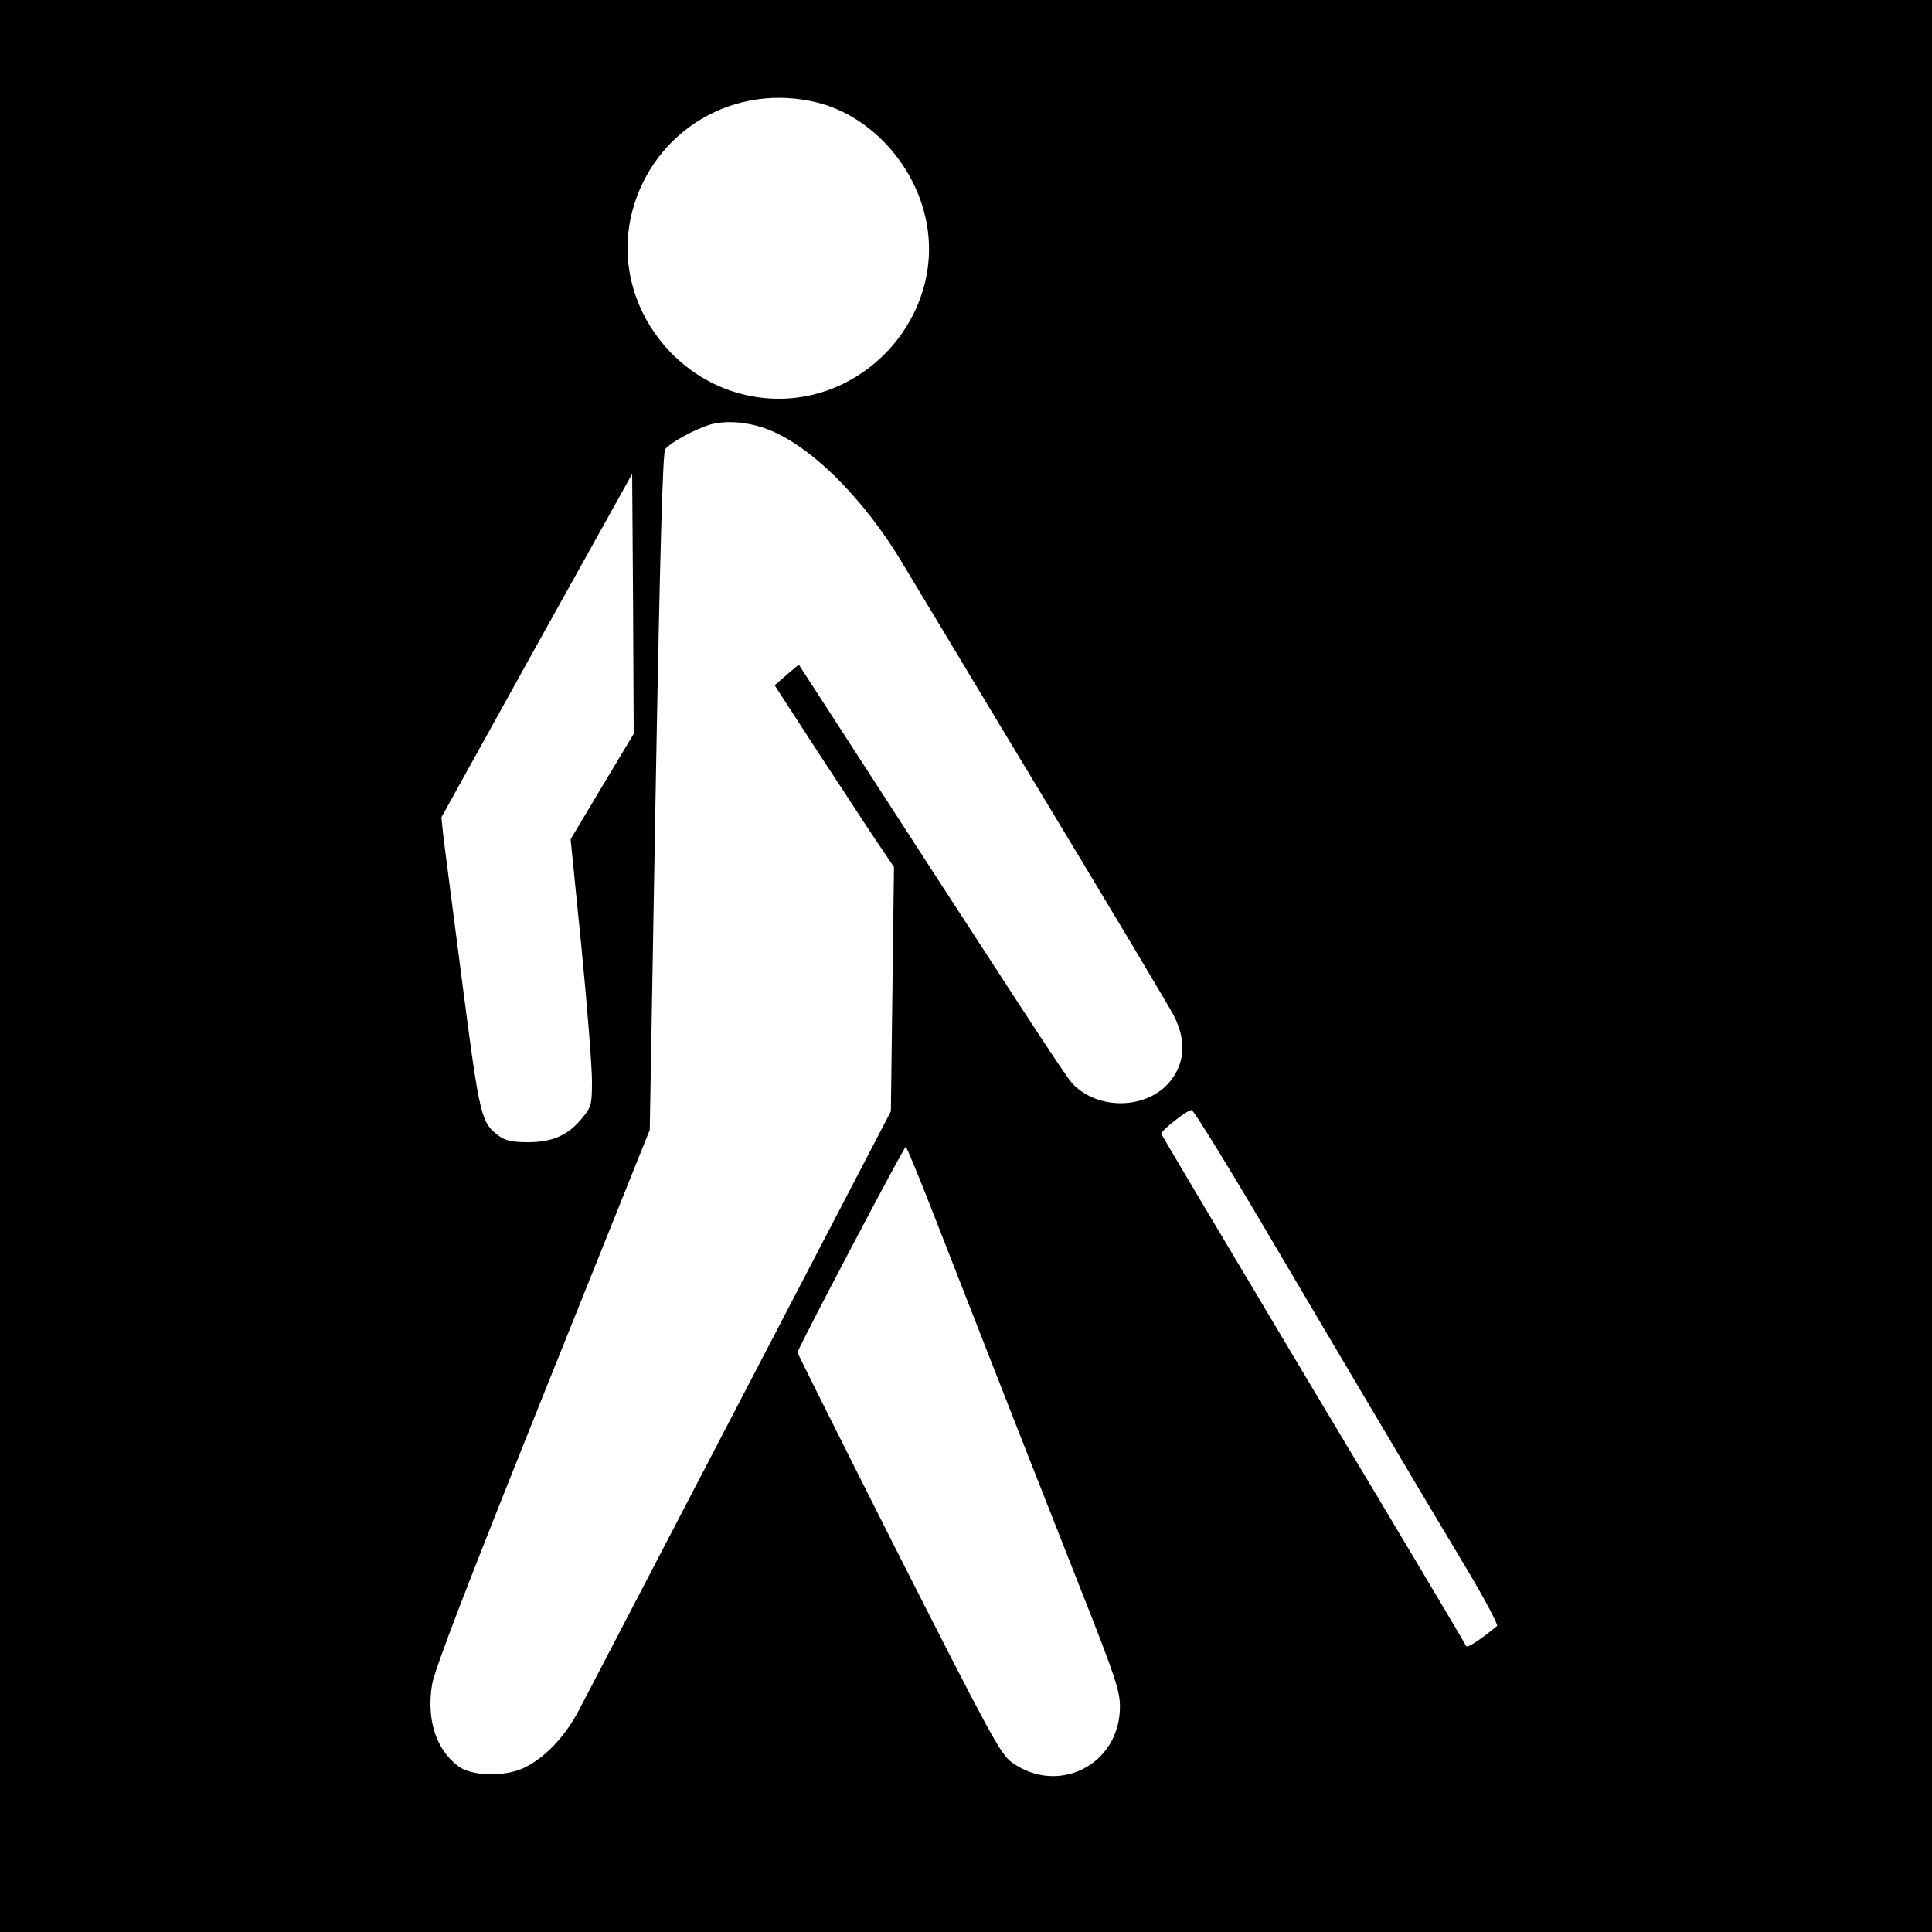 <?xml version="1.0" standalone="no"?>
<!DOCTYPE svg PUBLIC "-//W3C//DTD SVG 20010904//EN"
 "http://www.w3.org/TR/2001/REC-SVG-20010904/DTD/svg10.dtd">
<svg version="1.0" xmlns="http://www.w3.org/2000/svg"
 width="625pt" height="625pt" viewBox="0 0 625 625"
 preserveAspectRatio="xMidYMid meet">
<g transform="translate(0,625) scale(0.1,-0.1)"
fill="#000000" stroke="none">
<path d="M0 3125 l0 -3125 3125 0 3125 0 0 3125 0 3125 -3125 0 -3125 0 0
-3125z m2645 2793 c178 -45 326 -213 355 -404 44 -285 -189 -554 -480 -554
-315 0 -553 303 -475 605 69 265 333 420 600 353z m-172 -1053 c142 -49 320
-223 450 -443 36 -59 242 -403 460 -764 218 -361 405 -674 415 -695 41 -81 35
-154 -15 -214 -76 -89 -233 -91 -315 -3 -22 24 -187 277 -847 1297 l-37 57
-39 -33 -39 -34 129 -199 c72 -109 158 -242 193 -294 l64 -95 -5 -395 -5 -395
-487 -935 c-268 -514 -503 -966 -523 -1004 -44 -84 -111 -154 -177 -185 -63
-30 -169 -27 -212 5 -73 54 -104 153 -85 266 9 50 112 318 358 931 l346 862
19 1094 c14 780 23 1099 31 1108 19 23 99 66 147 80 49 13 113 9 174 -12z
m-525 -1159 l-102 -171 35 -350 c19 -192 34 -387 34 -432 0 -76 -2 -84 -31
-119 -45 -56 -96 -79 -176 -79 -52 0 -73 5 -95 21 -57 43 -61 58 -119 506 -30
232 -58 446 -61 474 l-5 50 308 556 309 555 3 -421 2 -420 -102 -170z m2152
-1444 c262 -444 491 -831 647 -1091 57 -96 100 -177 96 -181 -52 -43 -97 -73
-100 -65 -2 6 -224 379 -494 829 -269 451 -491 823 -492 828 -2 10 83 77 98
77 6 0 116 -178 245 -397z m-1076 50 c244 -625 377 -963 483 -1231 101 -256
116 -302 116 -352 0 -187 -199 -289 -350 -180 -37 27 -69 87 -367 674 -179
355 -326 648 -326 652 0 11 344 665 350 665 3 0 45 -102 94 -228z"/>
</g>
</svg>
